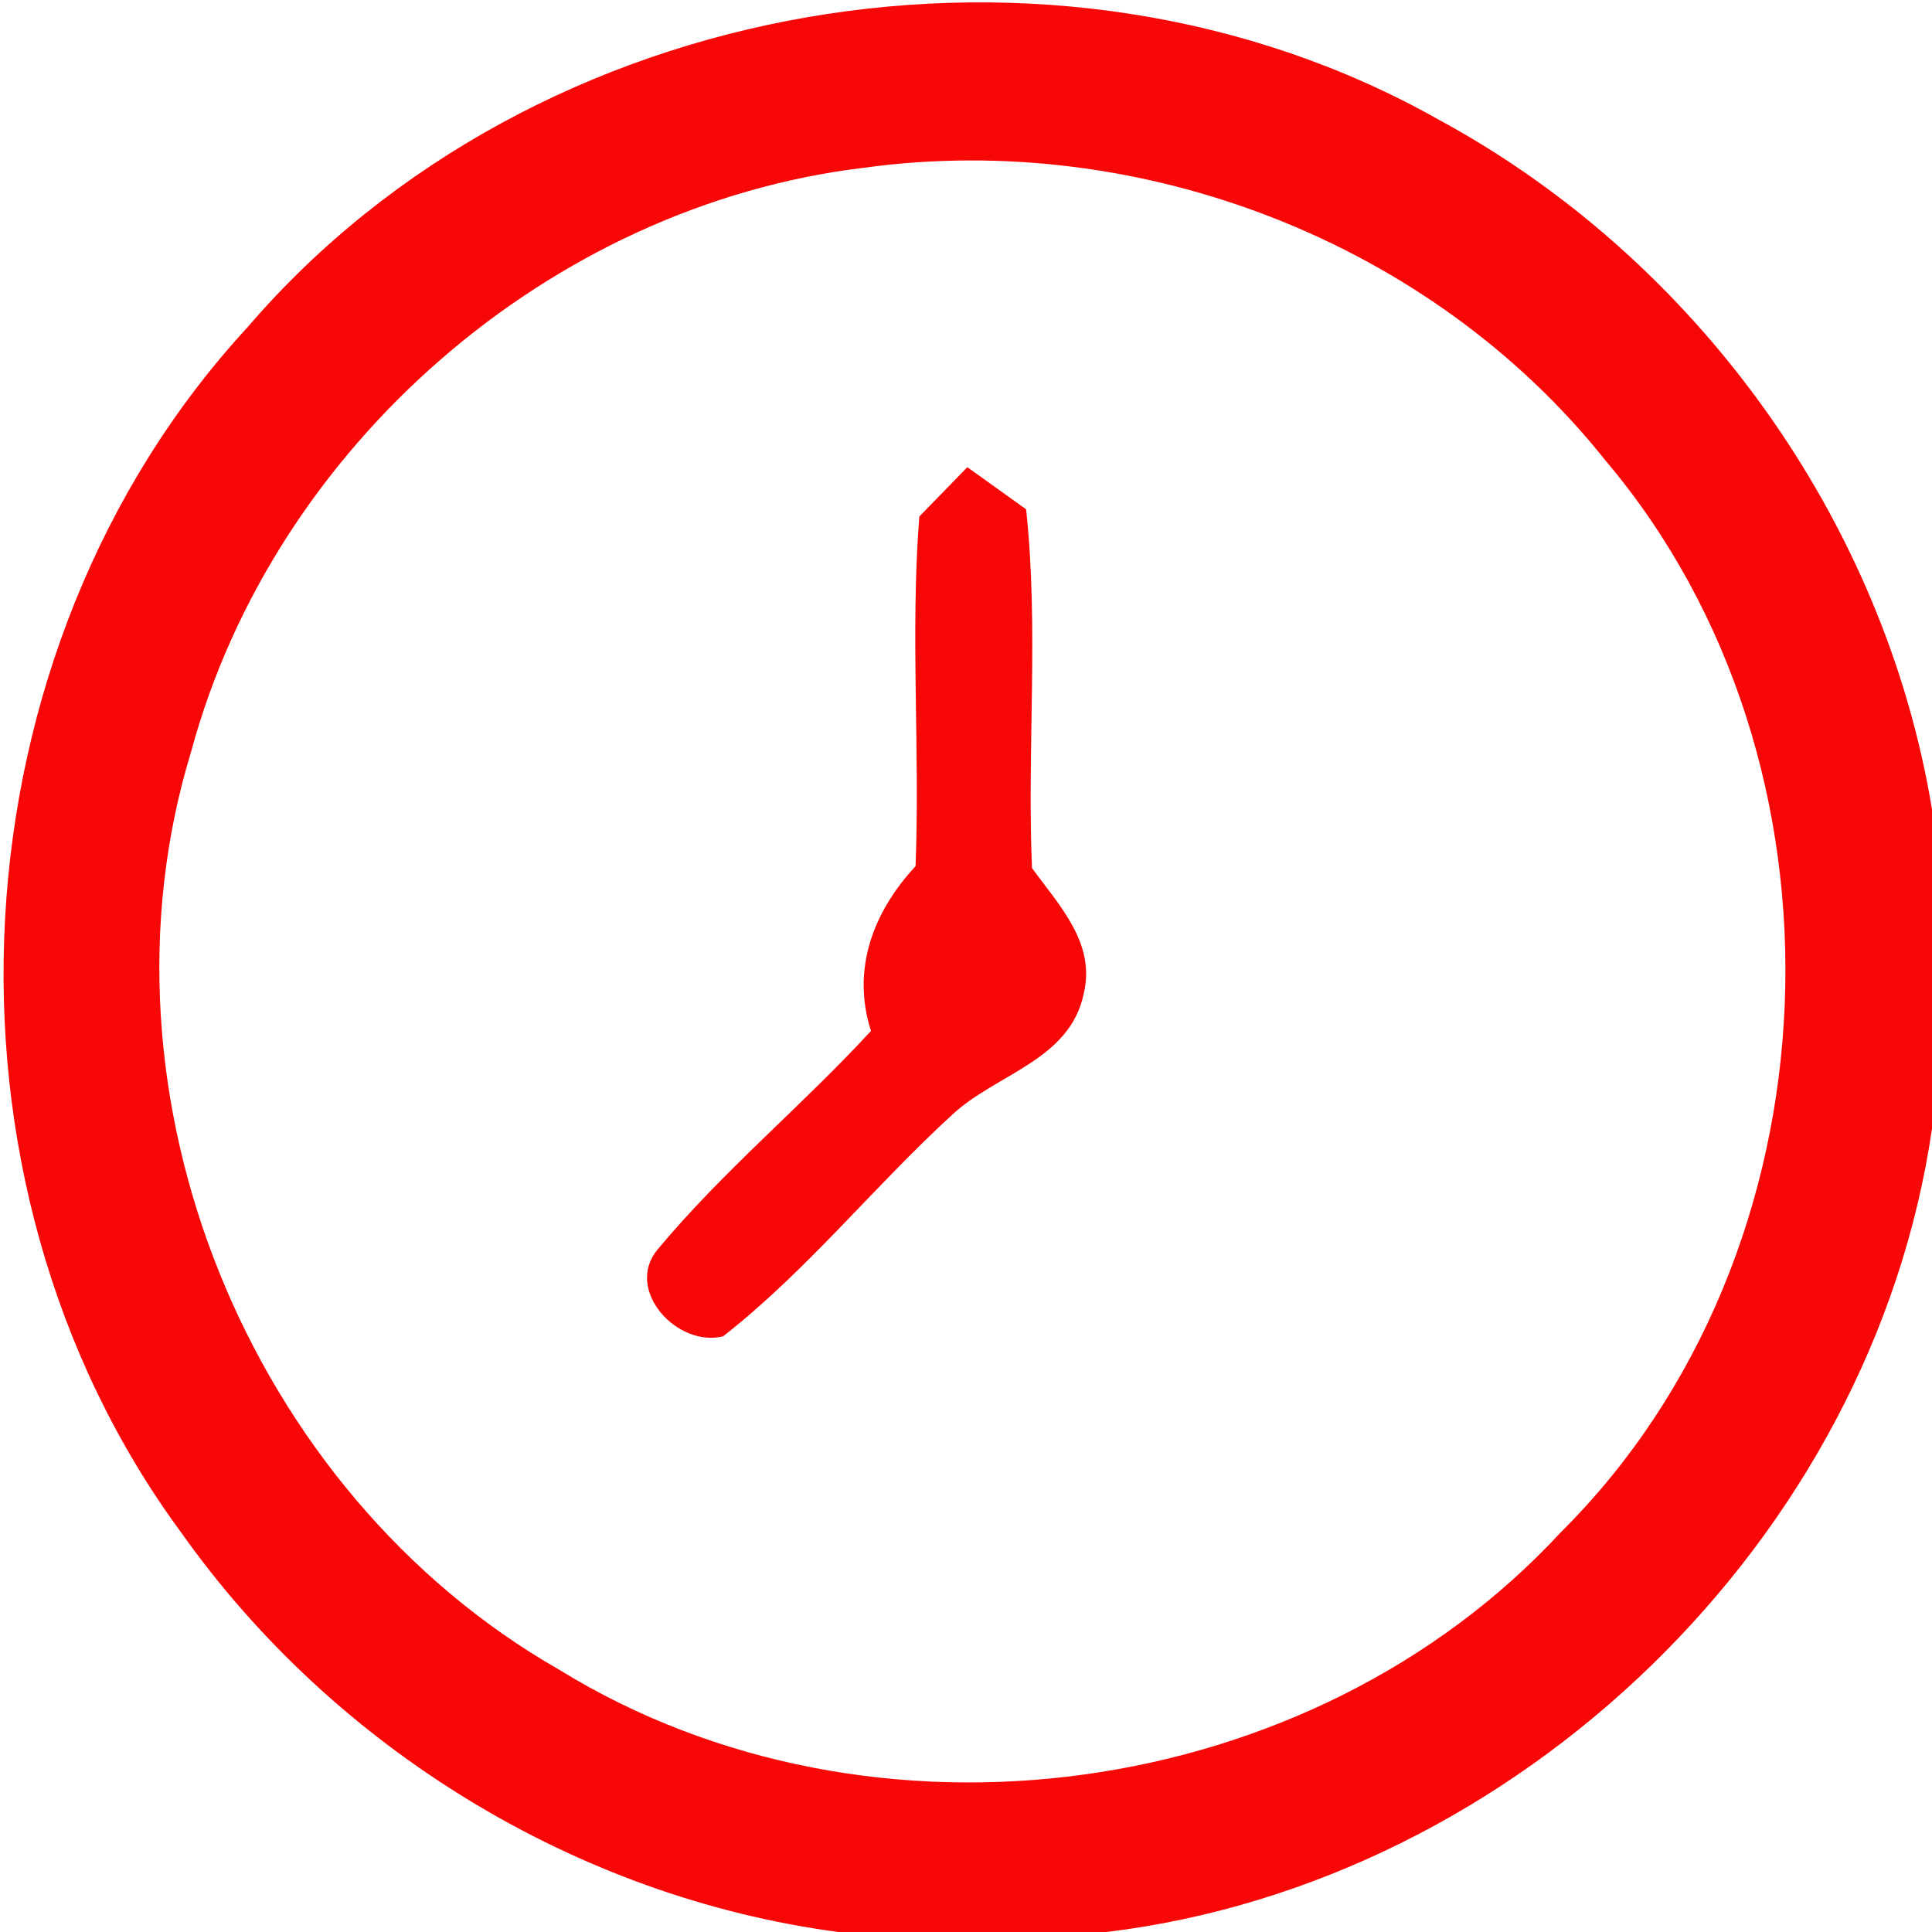 <?xml version="1.0" encoding="UTF-8" ?>
<!DOCTYPE svg PUBLIC "-//W3C//DTD SVG 1.1//EN" "http://www.w3.org/Graphics/SVG/1.1/DTD/svg11.dtd">
<svg width="72pt" height="72pt" viewBox="0 0 72 72" version="1.1" xmlns="http://www.w3.org/2000/svg">
<g id="#f80000f8">
<path fill="#f80000" opacity="0.97" d=" M 9.23 12.19 C 19.90 -0.25 39.35 -3.58 53.60 4.45 C 63.21 9.65 70.22 19.37 72.00 30.16 L 72.00 42.06 C 69.77 57.37 56.57 70.14 41.24 72.00 L 31.24 72.00 C 21.47 70.70 12.43 65.14 6.75 57.11 C -2.96 43.93 -1.86 24.21 9.23 12.19 M 32.21 6.25 C 20.50 7.65 10.19 16.65 7.12 28.02 C 3.22 40.80 9.27 55.61 20.83 62.22 C 32.51 69.42 48.87 67.16 58.17 57.10 C 68.66 46.68 69.37 28.43 59.83 17.16 C 53.35 9.01 42.51 4.84 32.21 6.25 Z" />
<path fill="#f80000" opacity="0.97" d=" M 34.26 19.25 C 34.71 18.79 35.60 17.87 36.05 17.41 C 36.60 17.80 37.69 18.59 38.24 18.98 C 38.72 23.42 38.27 27.90 38.46 32.35 C 39.46 33.73 40.84 35.14 40.39 37.02 C 39.88 39.51 37.14 40.01 35.50 41.53 C 32.58 44.20 30.08 47.35 26.95 49.80 C 25.24 50.23 23.25 48.07 24.51 46.56 C 26.94 43.64 29.89 41.21 32.46 38.42 C 31.72 36.12 32.55 33.97 34.12 32.28 C 34.29 27.94 33.92 23.58 34.26 19.25 Z" />
</g>
</svg>
